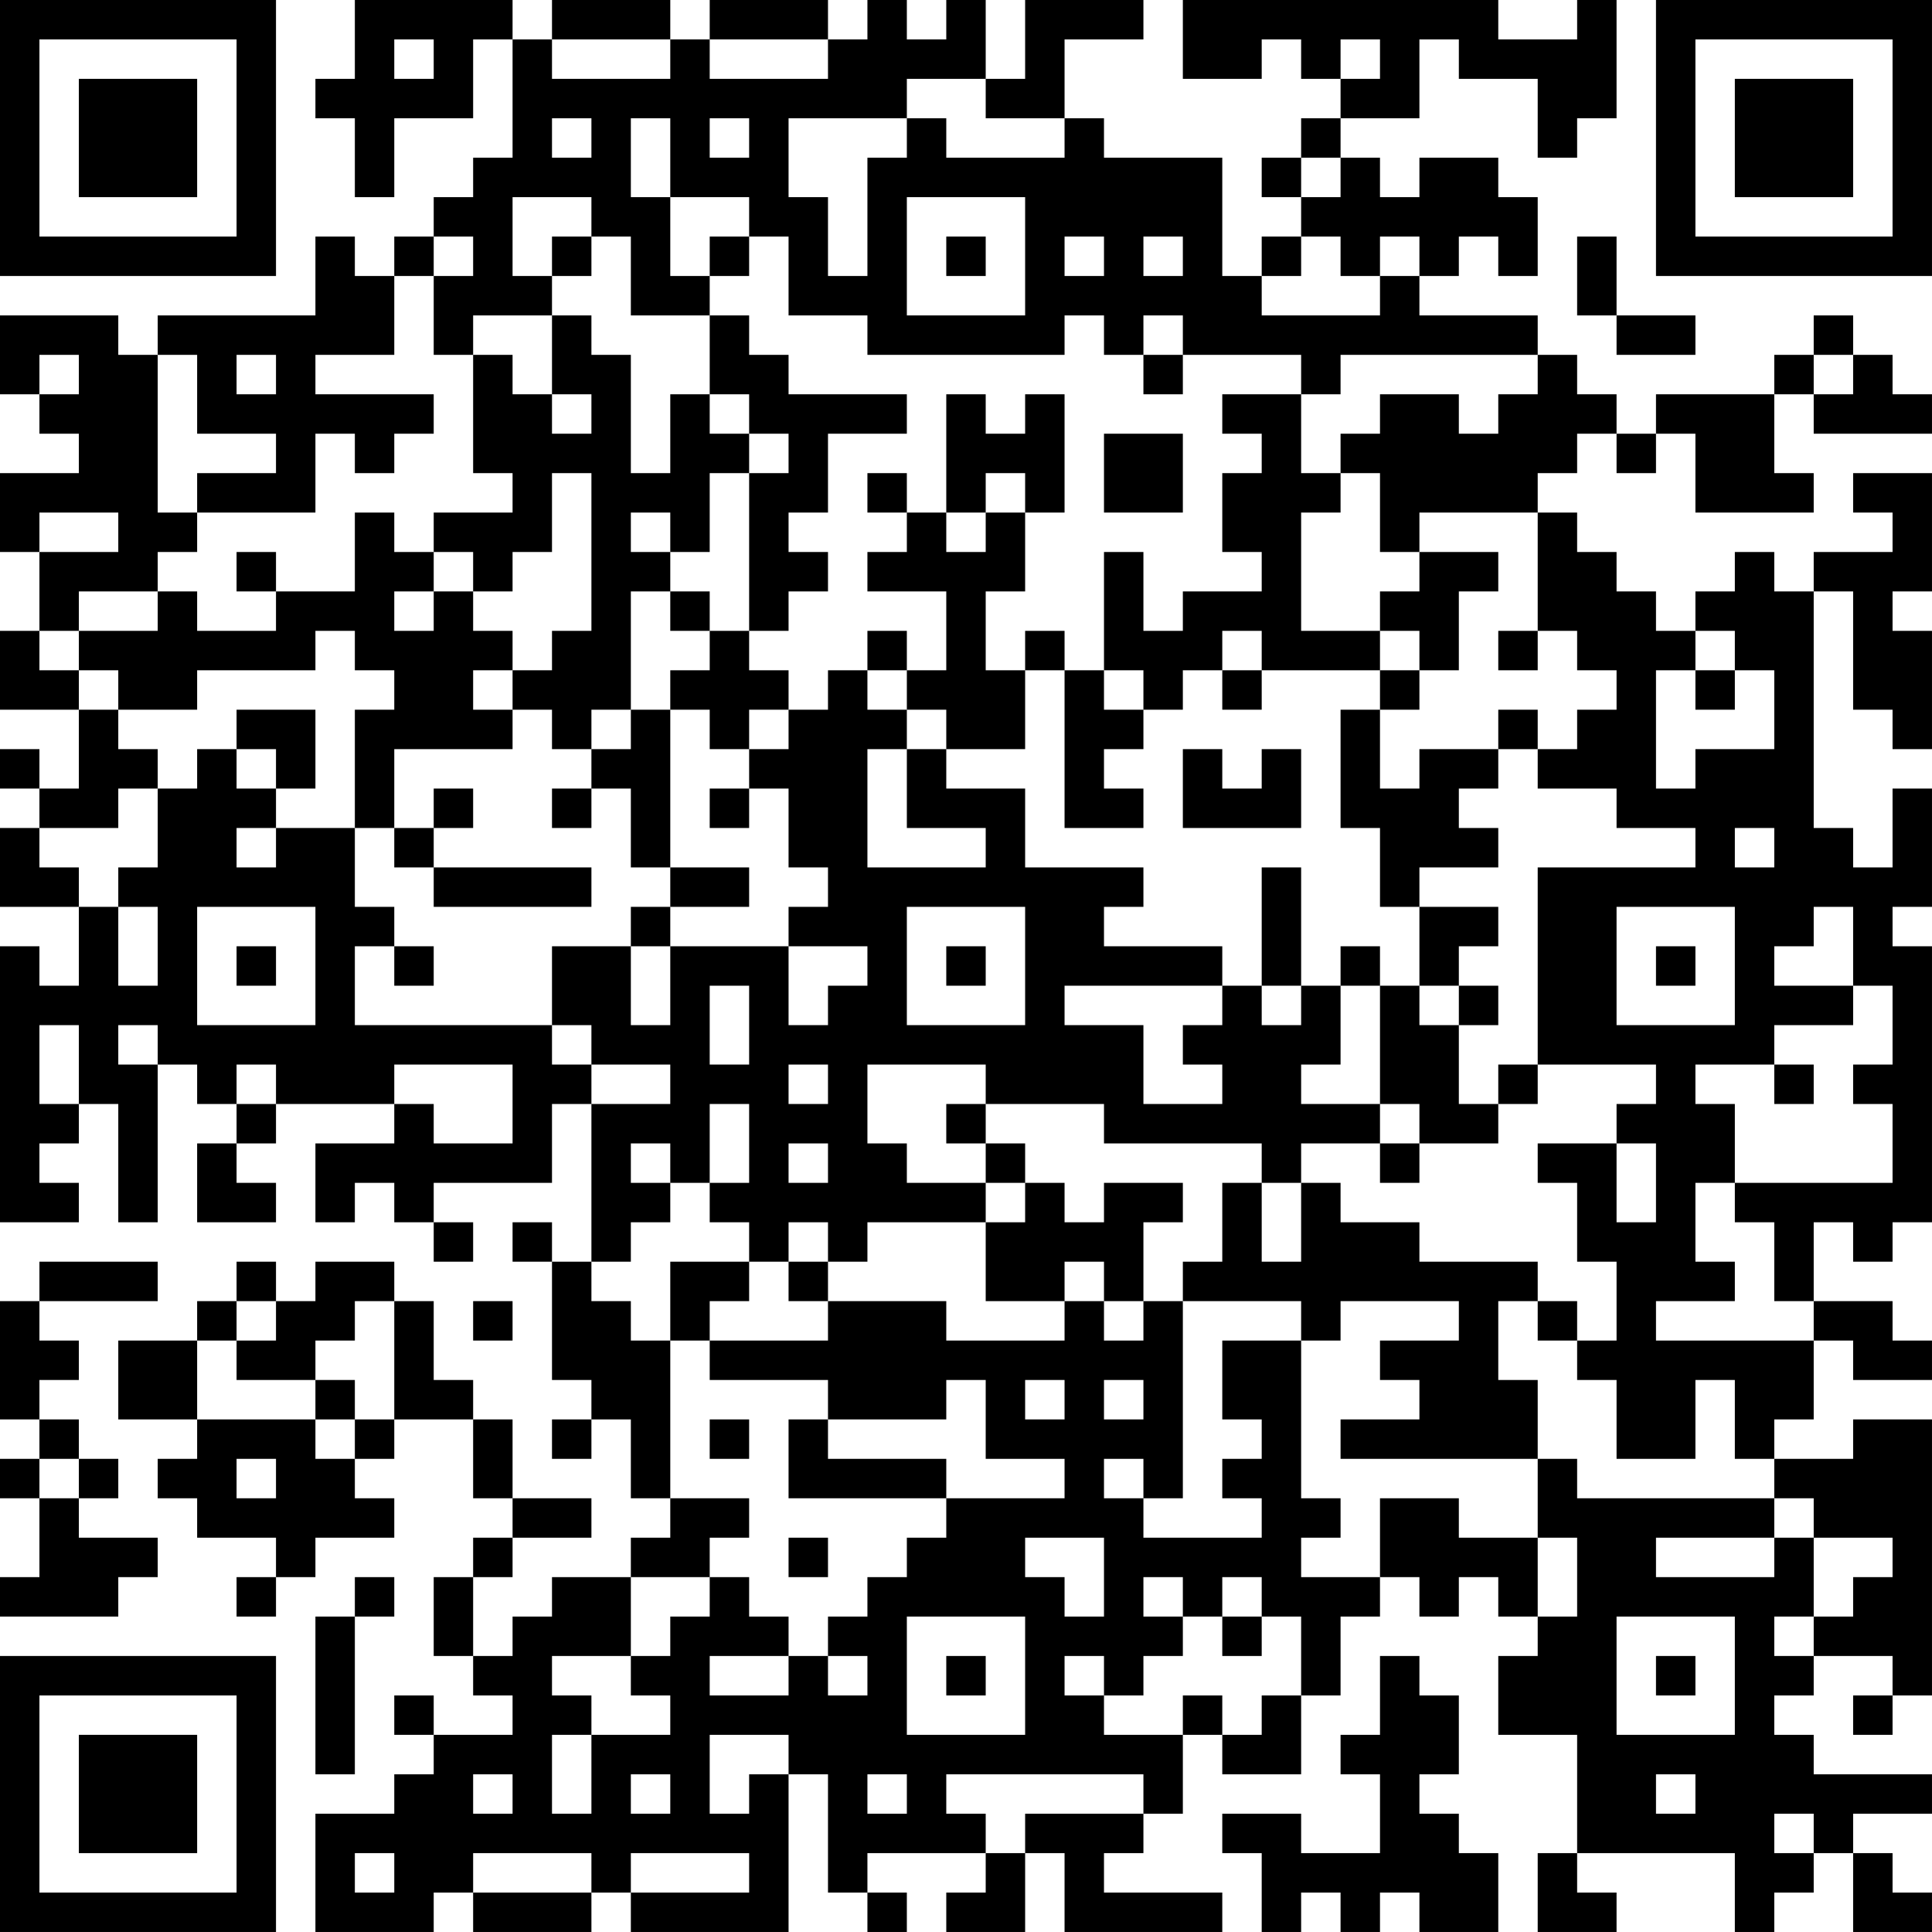 <?xml version="1.0" encoding="UTF-8"?>
<svg xmlns="http://www.w3.org/2000/svg" version="1.1" width="250" height="250" viewBox="0 0 250 250"><rect x="0" y="0" width="250" height="250" fill="#ffffff"/><g transform="scale(5.102)"><g transform="translate(0,0)"><path fill-rule="evenodd" d="M9 0L9 2L8 2L8 3L9 3L9 5L10 5L10 3L12 3L12 1L13 1L13 4L12 4L12 5L11 5L11 6L10 6L10 7L9 7L9 6L8 6L8 8L4 8L4 9L3 9L3 8L0 8L0 10L1 10L1 11L2 11L2 12L0 12L0 14L1 14L1 16L0 16L0 18L2 18L2 20L1 20L1 19L0 19L0 20L1 20L1 21L0 21L0 23L2 23L2 25L1 25L1 24L0 24L0 31L2 31L2 30L1 30L1 29L2 29L2 28L3 28L3 31L4 31L4 27L5 27L5 28L6 28L6 29L5 29L5 31L7 31L7 30L6 30L6 29L7 29L7 28L10 28L10 29L8 29L8 31L9 31L9 30L10 30L10 31L11 31L11 32L12 32L12 31L11 31L11 30L14 30L14 28L15 28L15 32L14 32L14 31L13 31L13 32L14 32L14 35L15 35L15 36L14 36L14 37L15 37L15 36L16 36L16 38L17 38L17 39L16 39L16 40L14 40L14 41L13 41L13 42L12 42L12 40L13 40L13 39L15 39L15 38L13 38L13 36L12 36L12 35L11 35L11 33L10 33L10 32L8 32L8 33L7 33L7 32L6 32L6 33L5 33L5 34L3 34L3 36L5 36L5 37L4 37L4 38L5 38L5 39L7 39L7 40L6 40L6 41L7 41L7 40L8 40L8 39L10 39L10 38L9 38L9 37L10 37L10 36L12 36L12 38L13 38L13 39L12 39L12 40L11 40L11 42L12 42L12 43L13 43L13 44L11 44L11 43L10 43L10 44L11 44L11 45L10 45L10 46L8 46L8 49L11 49L11 48L12 48L12 49L15 49L15 48L16 48L16 49L20 49L20 45L21 45L21 48L22 48L22 49L23 49L23 48L22 48L22 47L25 47L25 48L24 48L24 49L26 49L26 47L27 47L27 49L31 49L31 48L28 48L28 47L29 47L29 46L30 46L30 44L31 44L31 45L33 45L33 43L34 43L34 41L35 41L35 40L36 40L36 41L37 41L37 40L38 40L38 41L39 41L39 42L38 42L38 44L40 44L40 47L39 47L39 49L41 49L41 48L40 48L40 47L44 47L44 49L45 49L45 48L46 48L46 47L47 47L47 49L49 49L49 48L48 48L48 47L47 47L47 46L49 46L49 45L46 45L46 44L45 44L45 43L46 43L46 42L48 42L48 43L47 43L47 44L48 44L48 43L49 43L49 36L47 36L47 37L45 37L45 36L46 36L46 34L47 34L47 35L49 35L49 34L48 34L48 33L46 33L46 31L47 31L47 32L48 32L48 31L49 31L49 24L48 24L48 23L49 23L49 20L48 20L48 22L47 22L47 21L46 21L46 15L47 15L47 18L48 18L48 19L49 19L49 16L48 16L48 15L49 15L49 12L47 12L47 13L48 13L48 14L46 14L46 15L45 15L45 14L44 14L44 15L43 15L43 16L42 16L42 15L41 15L41 14L40 14L40 13L39 13L39 12L40 12L40 11L41 11L41 12L42 12L42 11L43 11L43 13L46 13L46 12L45 12L45 10L46 10L46 11L49 11L49 10L48 10L48 9L47 9L47 8L46 8L46 9L45 9L45 10L42 10L42 11L41 11L41 10L40 10L40 9L39 9L39 8L36 8L36 7L37 7L37 6L38 6L38 7L39 7L39 5L38 5L38 4L36 4L36 5L35 5L35 4L34 4L34 3L36 3L36 1L37 1L37 2L39 2L39 4L40 4L40 3L41 3L41 0L40 0L40 1L38 1L38 0L30 0L30 2L32 2L32 1L33 1L33 2L34 2L34 3L33 3L33 4L32 4L32 5L33 5L33 6L32 6L32 7L31 7L31 4L28 4L28 3L27 3L27 1L29 1L29 0L26 0L26 2L25 2L25 0L24 0L24 1L23 1L23 0L22 0L22 1L21 1L21 0L18 0L18 1L17 1L17 0L14 0L14 1L13 1L13 0ZM10 1L10 2L11 2L11 1ZM14 1L14 2L17 2L17 1ZM18 1L18 2L21 2L21 1ZM34 1L34 2L35 2L35 1ZM23 2L23 3L20 3L20 5L21 5L21 7L22 7L22 4L23 4L23 3L24 3L24 4L27 4L27 3L25 3L25 2ZM14 3L14 4L15 4L15 3ZM16 3L16 5L17 5L17 7L18 7L18 8L16 8L16 6L15 6L15 5L13 5L13 7L14 7L14 8L12 8L12 9L11 9L11 7L12 7L12 6L11 6L11 7L10 7L10 9L8 9L8 10L11 10L11 11L10 11L10 12L9 12L9 11L8 11L8 13L5 13L5 12L7 12L7 11L5 11L5 9L4 9L4 13L5 13L5 14L4 14L4 15L2 15L2 16L1 16L1 17L2 17L2 18L3 18L3 19L4 19L4 20L3 20L3 21L1 21L1 22L2 22L2 23L3 23L3 25L4 25L4 23L3 23L3 22L4 22L4 20L5 20L5 19L6 19L6 20L7 20L7 21L6 21L6 22L7 22L7 21L9 21L9 23L10 23L10 24L9 24L9 26L14 26L14 27L15 27L15 28L17 28L17 27L15 27L15 26L14 26L14 24L16 24L16 26L17 26L17 24L20 24L20 26L21 26L21 25L22 25L22 24L20 24L20 23L21 23L21 22L20 22L20 20L19 20L19 19L20 19L20 18L21 18L21 17L22 17L22 18L23 18L23 19L22 19L22 22L25 22L25 21L23 21L23 19L24 19L24 20L26 20L26 22L29 22L29 23L28 23L28 24L31 24L31 25L27 25L27 26L29 26L29 28L31 28L31 27L30 27L30 26L31 26L31 25L32 25L32 26L33 26L33 25L34 25L34 27L33 27L33 28L35 28L35 29L33 29L33 30L32 30L32 29L28 29L28 28L25 28L25 27L22 27L22 29L23 29L23 30L25 30L25 31L22 31L22 32L21 32L21 31L20 31L20 32L19 32L19 31L18 31L18 30L19 30L19 28L18 28L18 30L17 30L17 29L16 29L16 30L17 30L17 31L16 31L16 32L15 32L15 33L16 33L16 34L17 34L17 38L19 38L19 39L18 39L18 40L16 40L16 42L14 42L14 43L15 43L15 44L14 44L14 46L15 46L15 44L17 44L17 43L16 43L16 42L17 42L17 41L18 41L18 40L19 40L19 41L20 41L20 42L18 42L18 43L20 43L20 42L21 42L21 43L22 43L22 42L21 42L21 41L22 41L22 40L23 40L23 39L24 39L24 38L27 38L27 37L25 37L25 35L24 35L24 36L21 36L21 35L18 35L18 34L21 34L21 33L24 33L24 34L27 34L27 33L28 33L28 34L29 34L29 33L30 33L30 38L29 38L29 37L28 37L28 38L29 38L29 39L32 39L32 38L31 38L31 37L32 37L32 36L31 36L31 34L33 34L33 38L34 38L34 39L33 39L33 40L35 40L35 38L37 38L37 39L39 39L39 41L40 41L40 39L39 39L39 37L40 37L40 38L45 38L45 39L42 39L42 40L45 40L45 39L46 39L46 41L45 41L45 42L46 42L46 41L47 41L47 40L48 40L48 39L46 39L46 38L45 38L45 37L44 37L44 35L43 35L43 37L41 37L41 35L40 35L40 34L41 34L41 32L40 32L40 30L39 30L39 29L41 29L41 31L42 31L42 29L41 29L41 28L42 28L42 27L39 27L39 22L43 22L43 21L41 21L41 20L39 20L39 19L40 19L40 18L41 18L41 17L40 17L40 16L39 16L39 13L36 13L36 14L35 14L35 12L34 12L34 11L35 11L35 10L37 10L37 11L38 11L38 10L39 10L39 9L34 9L34 10L33 10L33 9L30 9L30 8L29 8L29 9L28 9L28 8L27 8L27 9L22 9L22 8L20 8L20 6L19 6L19 5L17 5L17 3ZM18 3L18 4L19 4L19 3ZM33 4L33 5L34 5L34 4ZM23 5L23 8L26 8L26 5ZM14 6L14 7L15 7L15 6ZM18 6L18 7L19 7L19 6ZM24 6L24 7L25 7L25 6ZM27 6L27 7L28 7L28 6ZM29 6L29 7L30 7L30 6ZM33 6L33 7L32 7L32 8L35 8L35 7L36 7L36 6L35 6L35 7L34 7L34 6ZM40 6L40 8L41 8L41 9L43 9L43 8L41 8L41 6ZM14 8L14 10L13 10L13 9L12 9L12 12L13 12L13 13L11 13L11 14L10 14L10 13L9 13L9 15L7 15L7 14L6 14L6 15L7 15L7 16L5 16L5 15L4 15L4 16L2 16L2 17L3 17L3 18L5 18L5 17L8 17L8 16L9 16L9 17L10 17L10 18L9 18L9 21L10 21L10 22L11 22L11 23L15 23L15 22L11 22L11 21L12 21L12 20L11 20L11 21L10 21L10 19L13 19L13 18L14 18L14 19L15 19L15 20L14 20L14 21L15 21L15 20L16 20L16 22L17 22L17 23L16 23L16 24L17 24L17 23L19 23L19 22L17 22L17 18L18 18L18 19L19 19L19 18L20 18L20 17L19 17L19 16L20 16L20 15L21 15L21 14L20 14L20 13L21 13L21 11L23 11L23 10L20 10L20 9L19 9L19 8L18 8L18 10L17 10L17 12L16 12L16 9L15 9L15 8ZM1 9L1 10L2 10L2 9ZM6 9L6 10L7 10L7 9ZM29 9L29 10L30 10L30 9ZM46 9L46 10L47 10L47 9ZM14 10L14 11L15 11L15 10ZM18 10L18 11L19 11L19 12L18 12L18 14L17 14L17 13L16 13L16 14L17 14L17 15L16 15L16 18L15 18L15 19L16 19L16 18L17 18L17 17L18 17L18 16L19 16L19 12L20 12L20 11L19 11L19 10ZM24 10L24 13L23 13L23 12L22 12L22 13L23 13L23 14L22 14L22 15L24 15L24 17L23 17L23 16L22 16L22 17L23 17L23 18L24 18L24 19L26 19L26 17L27 17L27 21L29 21L29 20L28 20L28 19L29 19L29 18L30 18L30 17L31 17L31 18L32 18L32 17L35 17L35 18L34 18L34 21L35 21L35 23L36 23L36 25L35 25L35 24L34 24L34 25L35 25L35 28L36 28L36 29L35 29L35 30L36 30L36 29L38 29L38 28L39 28L39 27L38 27L38 28L37 28L37 26L38 26L38 25L37 25L37 24L38 24L38 23L36 23L36 22L38 22L38 21L37 21L37 20L38 20L38 19L39 19L39 18L38 18L38 19L36 19L36 20L35 20L35 18L36 18L36 17L37 17L37 15L38 15L38 14L36 14L36 15L35 15L35 16L33 16L33 13L34 13L34 12L33 12L33 10L31 10L31 11L32 11L32 12L31 12L31 14L32 14L32 15L30 15L30 16L29 16L29 14L28 14L28 17L27 17L27 16L26 16L26 17L25 17L25 15L26 15L26 13L27 13L27 10L26 10L26 11L25 11L25 10ZM28 11L28 13L30 13L30 11ZM14 12L14 14L13 14L13 15L12 15L12 14L11 14L11 15L10 15L10 16L11 16L11 15L12 15L12 16L13 16L13 17L12 17L12 18L13 18L13 17L14 17L14 16L15 16L15 12ZM25 12L25 13L24 13L24 14L25 14L25 13L26 13L26 12ZM1 13L1 14L3 14L3 13ZM17 15L17 16L18 16L18 15ZM31 16L31 17L32 17L32 16ZM35 16L35 17L36 17L36 16ZM38 16L38 17L39 17L39 16ZM43 16L43 17L42 17L42 20L43 20L43 19L45 19L45 17L44 17L44 16ZM28 17L28 18L29 18L29 17ZM43 17L43 18L44 18L44 17ZM6 18L6 19L7 19L7 20L8 20L8 18ZM30 19L30 21L33 21L33 19L32 19L32 20L31 20L31 19ZM18 20L18 21L19 21L19 20ZM44 21L44 22L45 22L45 21ZM32 22L32 25L33 25L33 22ZM5 23L5 26L8 26L8 23ZM23 23L23 26L26 26L26 23ZM41 23L41 26L44 26L44 23ZM46 23L46 24L45 24L45 25L47 25L47 26L45 26L45 27L43 27L43 28L44 28L44 30L43 30L43 32L44 32L44 33L42 33L42 34L46 34L46 33L45 33L45 31L44 31L44 30L48 30L48 28L47 28L47 27L48 27L48 25L47 25L47 23ZM6 24L6 25L7 25L7 24ZM10 24L10 25L11 25L11 24ZM24 24L24 25L25 25L25 24ZM42 24L42 25L43 25L43 24ZM18 25L18 27L19 27L19 25ZM36 25L36 26L37 26L37 25ZM1 26L1 28L2 28L2 26ZM3 26L3 27L4 27L4 26ZM6 27L6 28L7 28L7 27ZM10 27L10 28L11 28L11 29L13 29L13 27ZM20 27L20 28L21 28L21 27ZM45 27L45 28L46 28L46 27ZM24 28L24 29L25 29L25 30L26 30L26 31L25 31L25 33L27 33L27 32L28 32L28 33L29 33L29 31L30 31L30 30L28 30L28 31L27 31L27 30L26 30L26 29L25 29L25 28ZM20 29L20 30L21 30L21 29ZM31 30L31 32L30 32L30 33L33 33L33 34L34 34L34 33L37 33L37 34L35 34L35 35L36 35L36 36L34 36L34 37L39 37L39 35L38 35L38 33L39 33L39 34L40 34L40 33L39 33L39 32L36 32L36 31L34 31L34 30L33 30L33 32L32 32L32 30ZM1 32L1 33L0 33L0 36L1 36L1 37L0 37L0 38L1 38L1 40L0 40L0 41L3 41L3 40L4 40L4 39L2 39L2 38L3 38L3 37L2 37L2 36L1 36L1 35L2 35L2 34L1 34L1 33L4 33L4 32ZM17 32L17 34L18 34L18 33L19 33L19 32ZM20 32L20 33L21 33L21 32ZM6 33L6 34L5 34L5 36L8 36L8 37L9 37L9 36L10 36L10 33L9 33L9 34L8 34L8 35L6 35L6 34L7 34L7 33ZM12 33L12 34L13 34L13 33ZM8 35L8 36L9 36L9 35ZM26 35L26 36L27 36L27 35ZM28 35L28 36L29 36L29 35ZM18 36L18 37L19 37L19 36ZM20 36L20 38L24 38L24 37L21 37L21 36ZM1 37L1 38L2 38L2 37ZM6 37L6 38L7 38L7 37ZM20 39L20 40L21 40L21 39ZM26 39L26 40L27 40L27 41L28 41L28 39ZM9 40L9 41L8 41L8 45L9 45L9 41L10 41L10 40ZM29 40L29 41L30 41L30 42L29 42L29 43L28 43L28 42L27 42L27 43L28 43L28 44L30 44L30 43L31 43L31 44L32 44L32 43L33 43L33 41L32 41L32 40L31 40L31 41L30 41L30 40ZM23 41L23 44L26 44L26 41ZM31 41L31 42L32 42L32 41ZM41 41L41 44L44 44L44 41ZM24 42L24 43L25 43L25 42ZM35 42L35 44L34 44L34 45L35 45L35 47L33 47L33 46L31 46L31 47L32 47L32 49L33 49L33 48L34 48L34 49L35 49L35 48L36 48L36 49L38 49L38 47L37 47L37 46L36 46L36 45L37 45L37 43L36 43L36 42ZM42 42L42 43L43 43L43 42ZM18 44L18 46L19 46L19 45L20 45L20 44ZM12 45L12 46L13 46L13 45ZM16 45L16 46L17 46L17 45ZM22 45L22 46L23 46L23 45ZM24 45L24 46L25 46L25 47L26 47L26 46L29 46L29 45ZM42 45L42 46L43 46L43 45ZM45 46L45 47L46 47L46 46ZM9 47L9 48L10 48L10 47ZM12 47L12 48L15 48L15 47ZM16 47L16 48L19 48L19 47ZM0 0L0 7L7 7L7 0ZM1 1L1 6L6 6L6 1ZM2 2L2 5L5 5L5 2ZM42 0L42 7L49 7L49 0ZM43 1L43 6L48 6L48 1ZM44 2L44 5L47 5L47 2ZM0 42L0 49L7 49L7 42ZM1 43L1 48L6 48L6 43ZM2 44L2 47L5 47L5 44Z" fill="#000000"/></g></g></svg>
